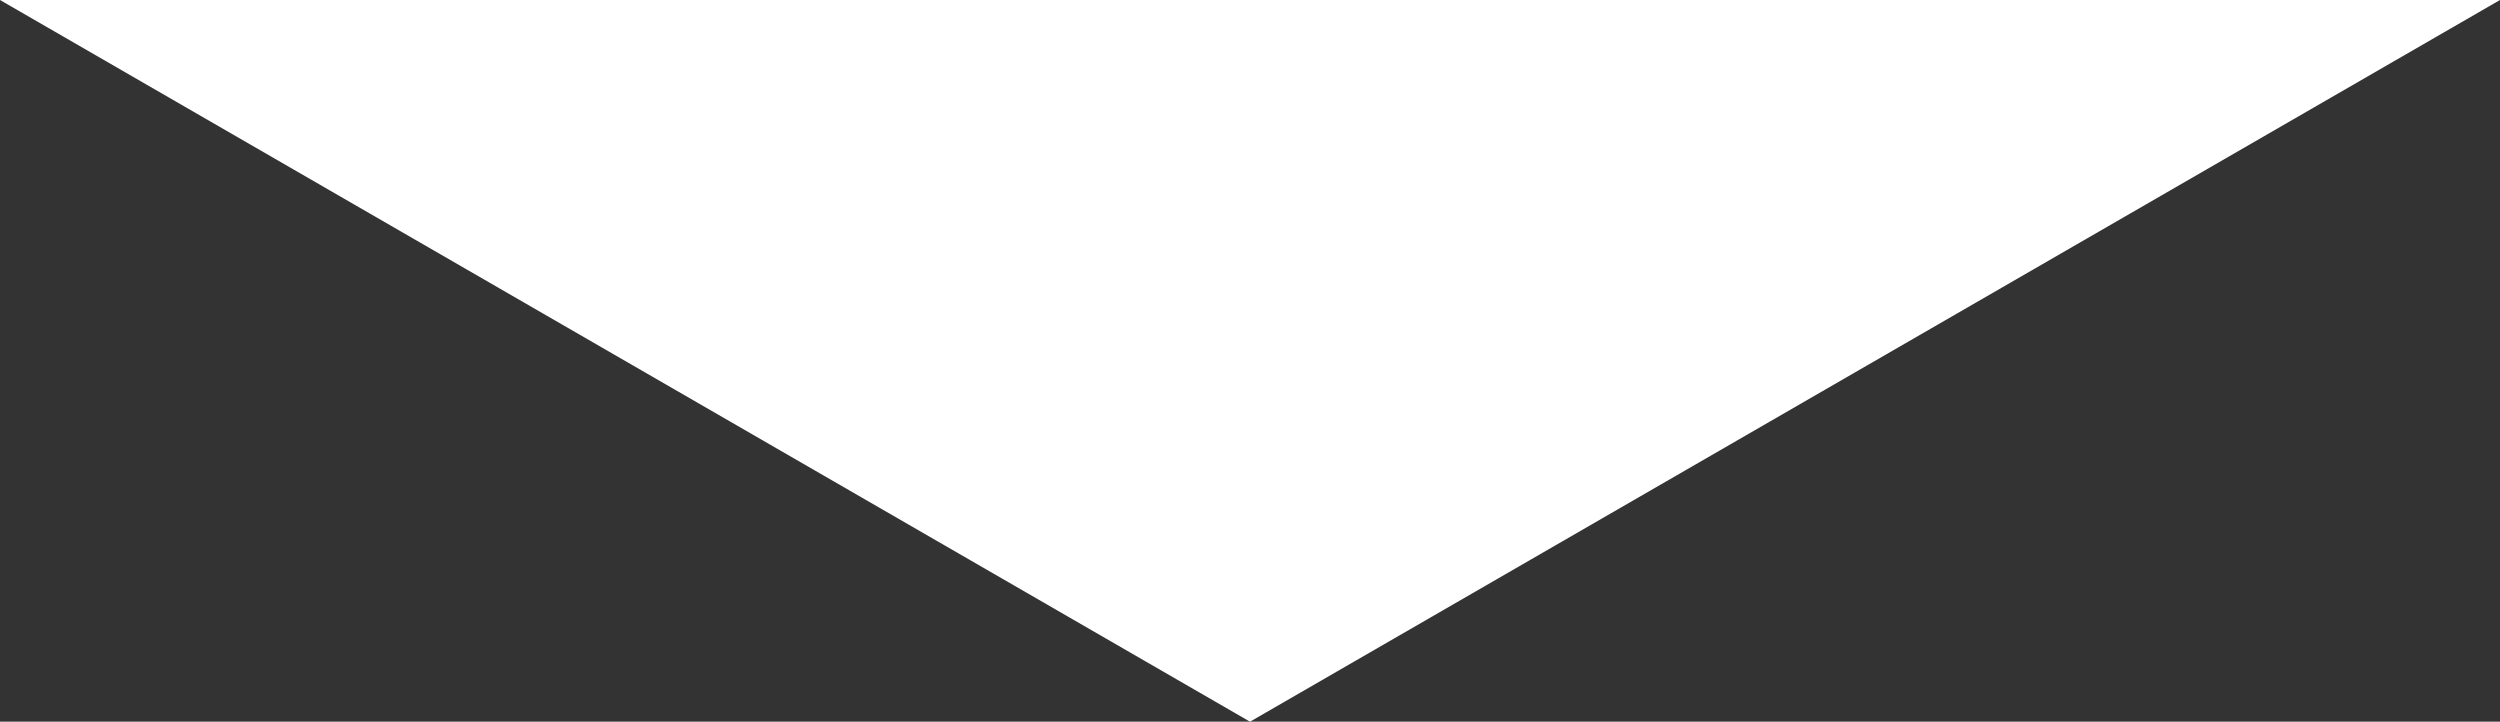 <?xml version="1.0" encoding="UTF-8"?> <svg xmlns="http://www.w3.org/2000/svg" id="Layer_1" data-name="Layer 1" viewBox="0 0 147.12 42.47"><rect x="0" y="0" width="147.12" height="42.47" fill="#333333" stroke="none"/><defs><style>.cls-1{fill:#fff;}</style></defs><polygon class="cls-1" points="147.12 0 0 0 73.56 42.47 147.12 0"></polygon></svg> 